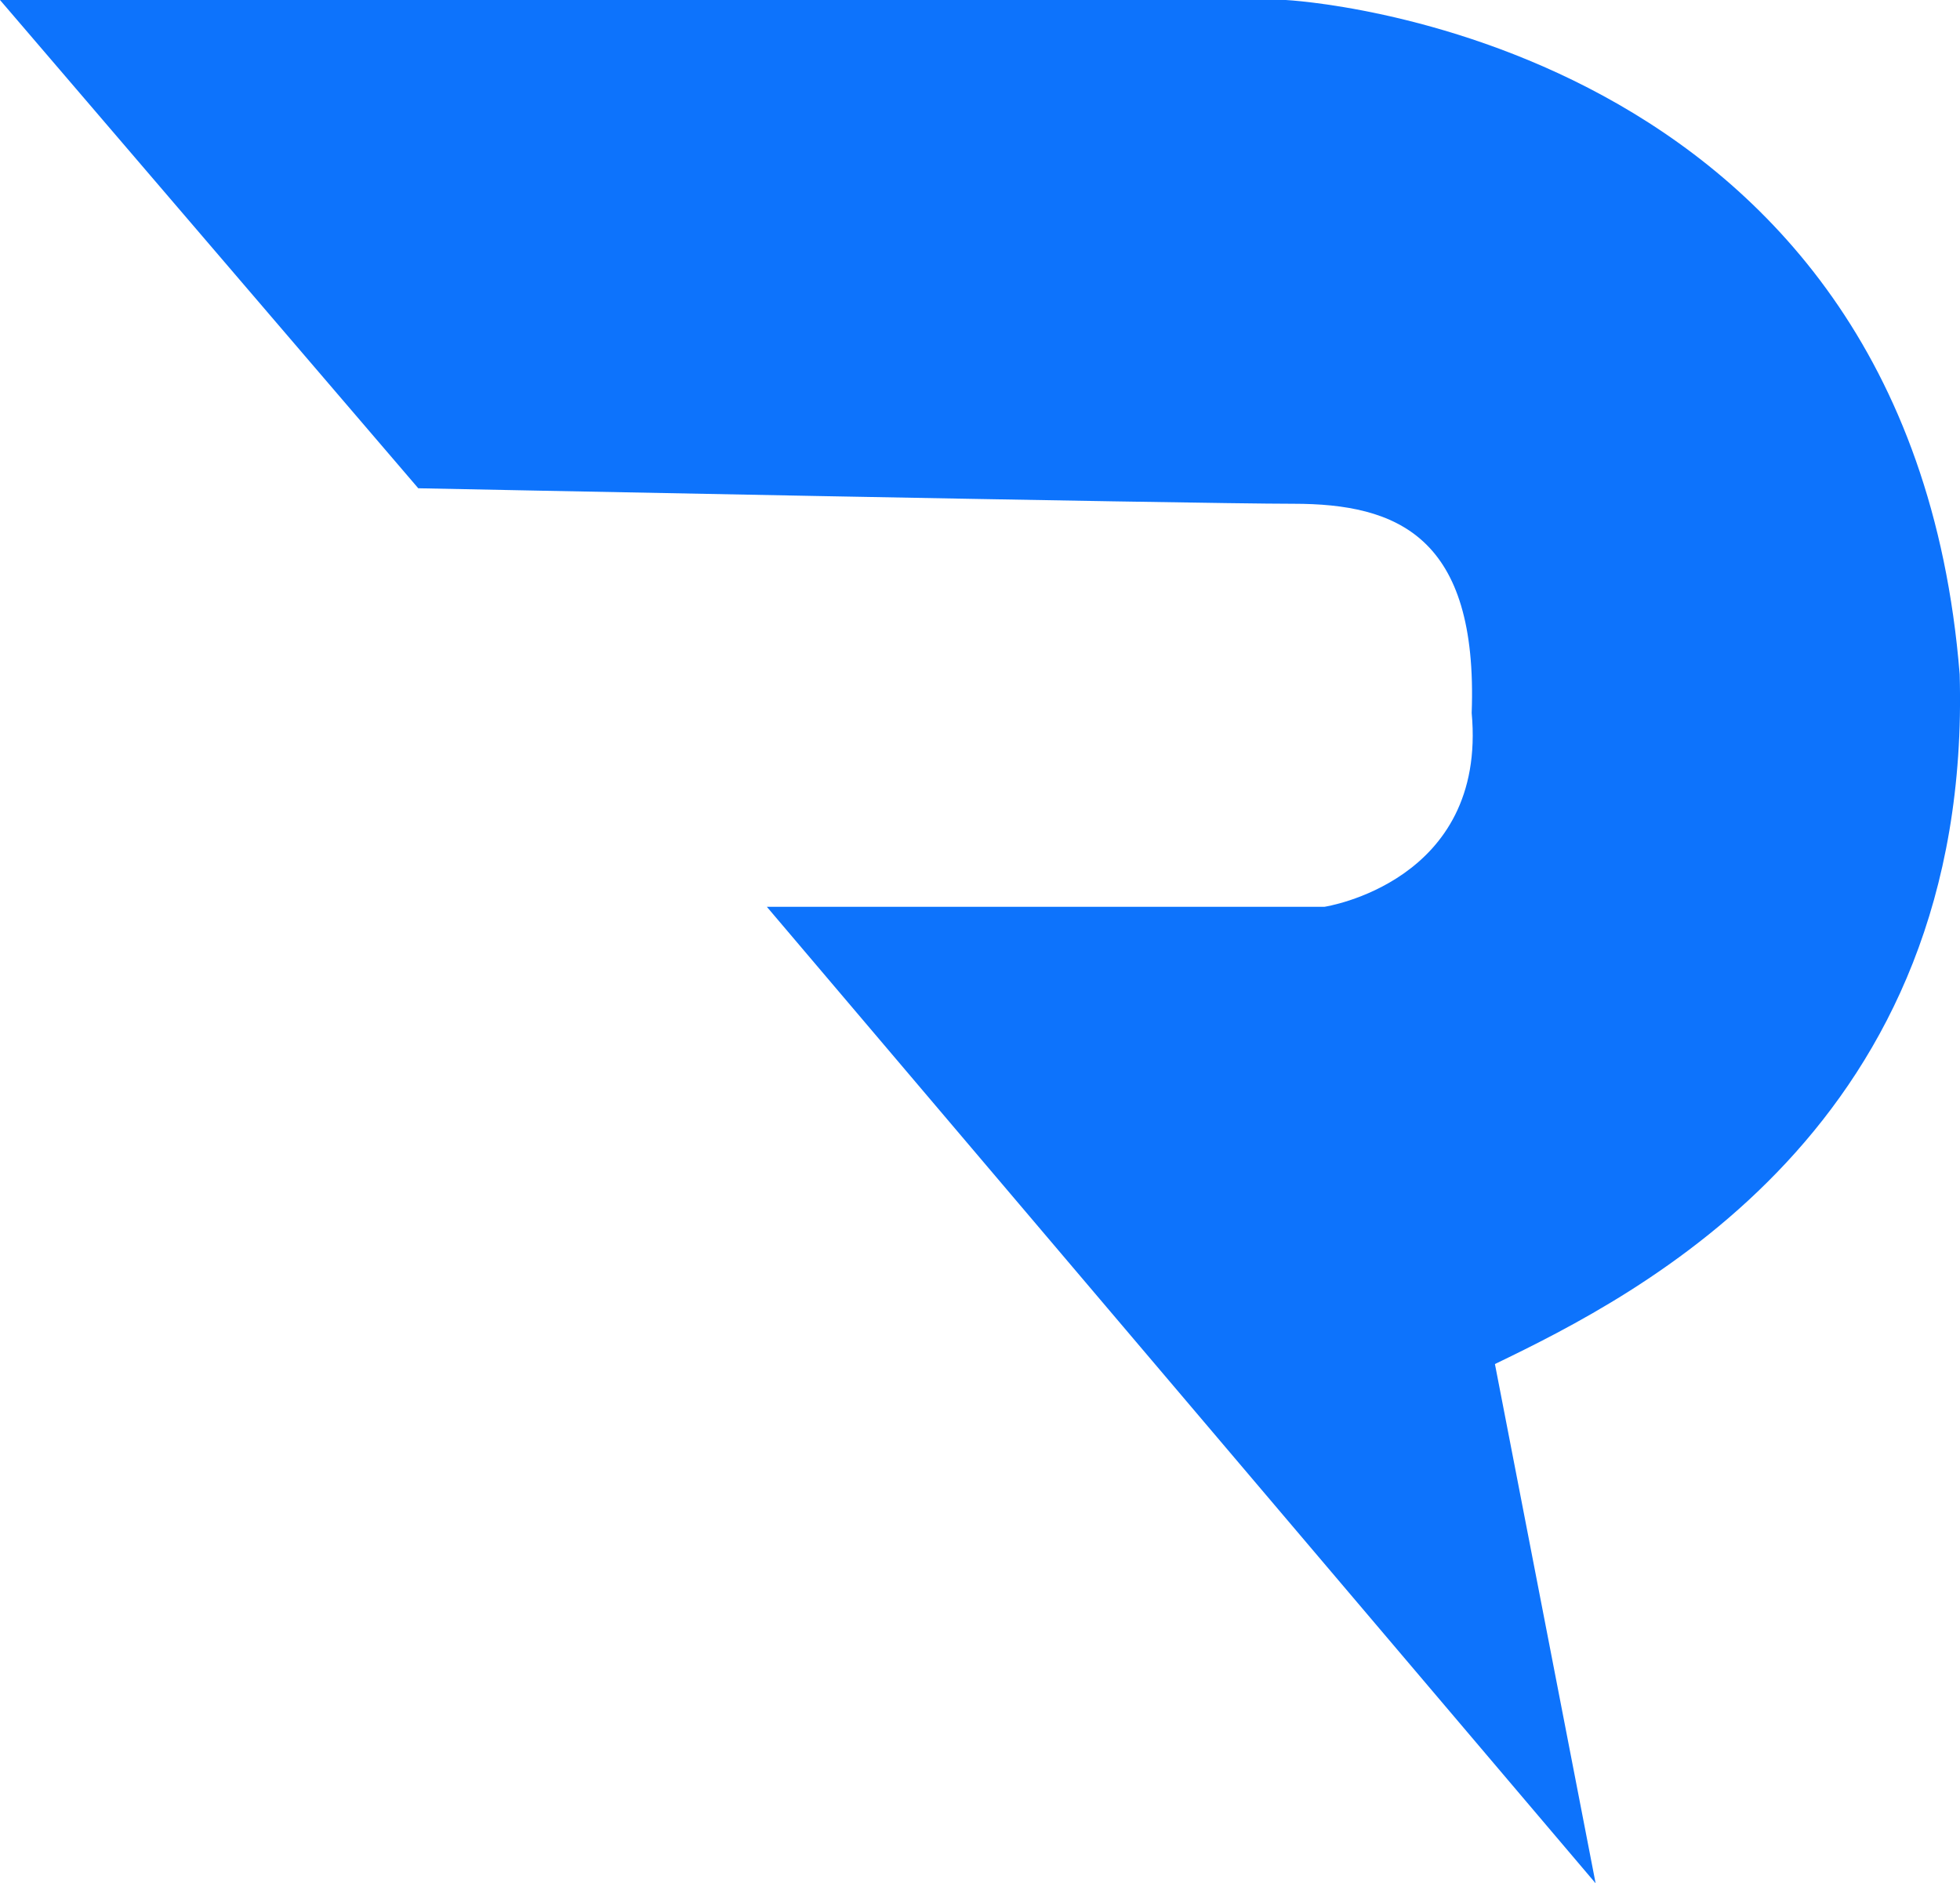 <svg xmlns="http://www.w3.org/2000/svg" width="666" height="640" viewBox="0 0 666 640"><defs><style>
      .cls-1 {
        fill: #0d73fc;
        fill-rule: evenodd;
      }
    </style></defs><path class="cls-1" d="M142.126,165.926L0,0H436.907S648.342,10.535,665.888,229.136c4.387,153.635-108.788,210.7-157.918,234.4C525.517,553.964,542.186,640,542.186,640L260.565,308.148h189.5s55.271-8.34,50.007-65.844c2.194-60.137-25.442-71.111-60.535-71.111S142.126,165.926,142.126,165.926Z"></path></svg>